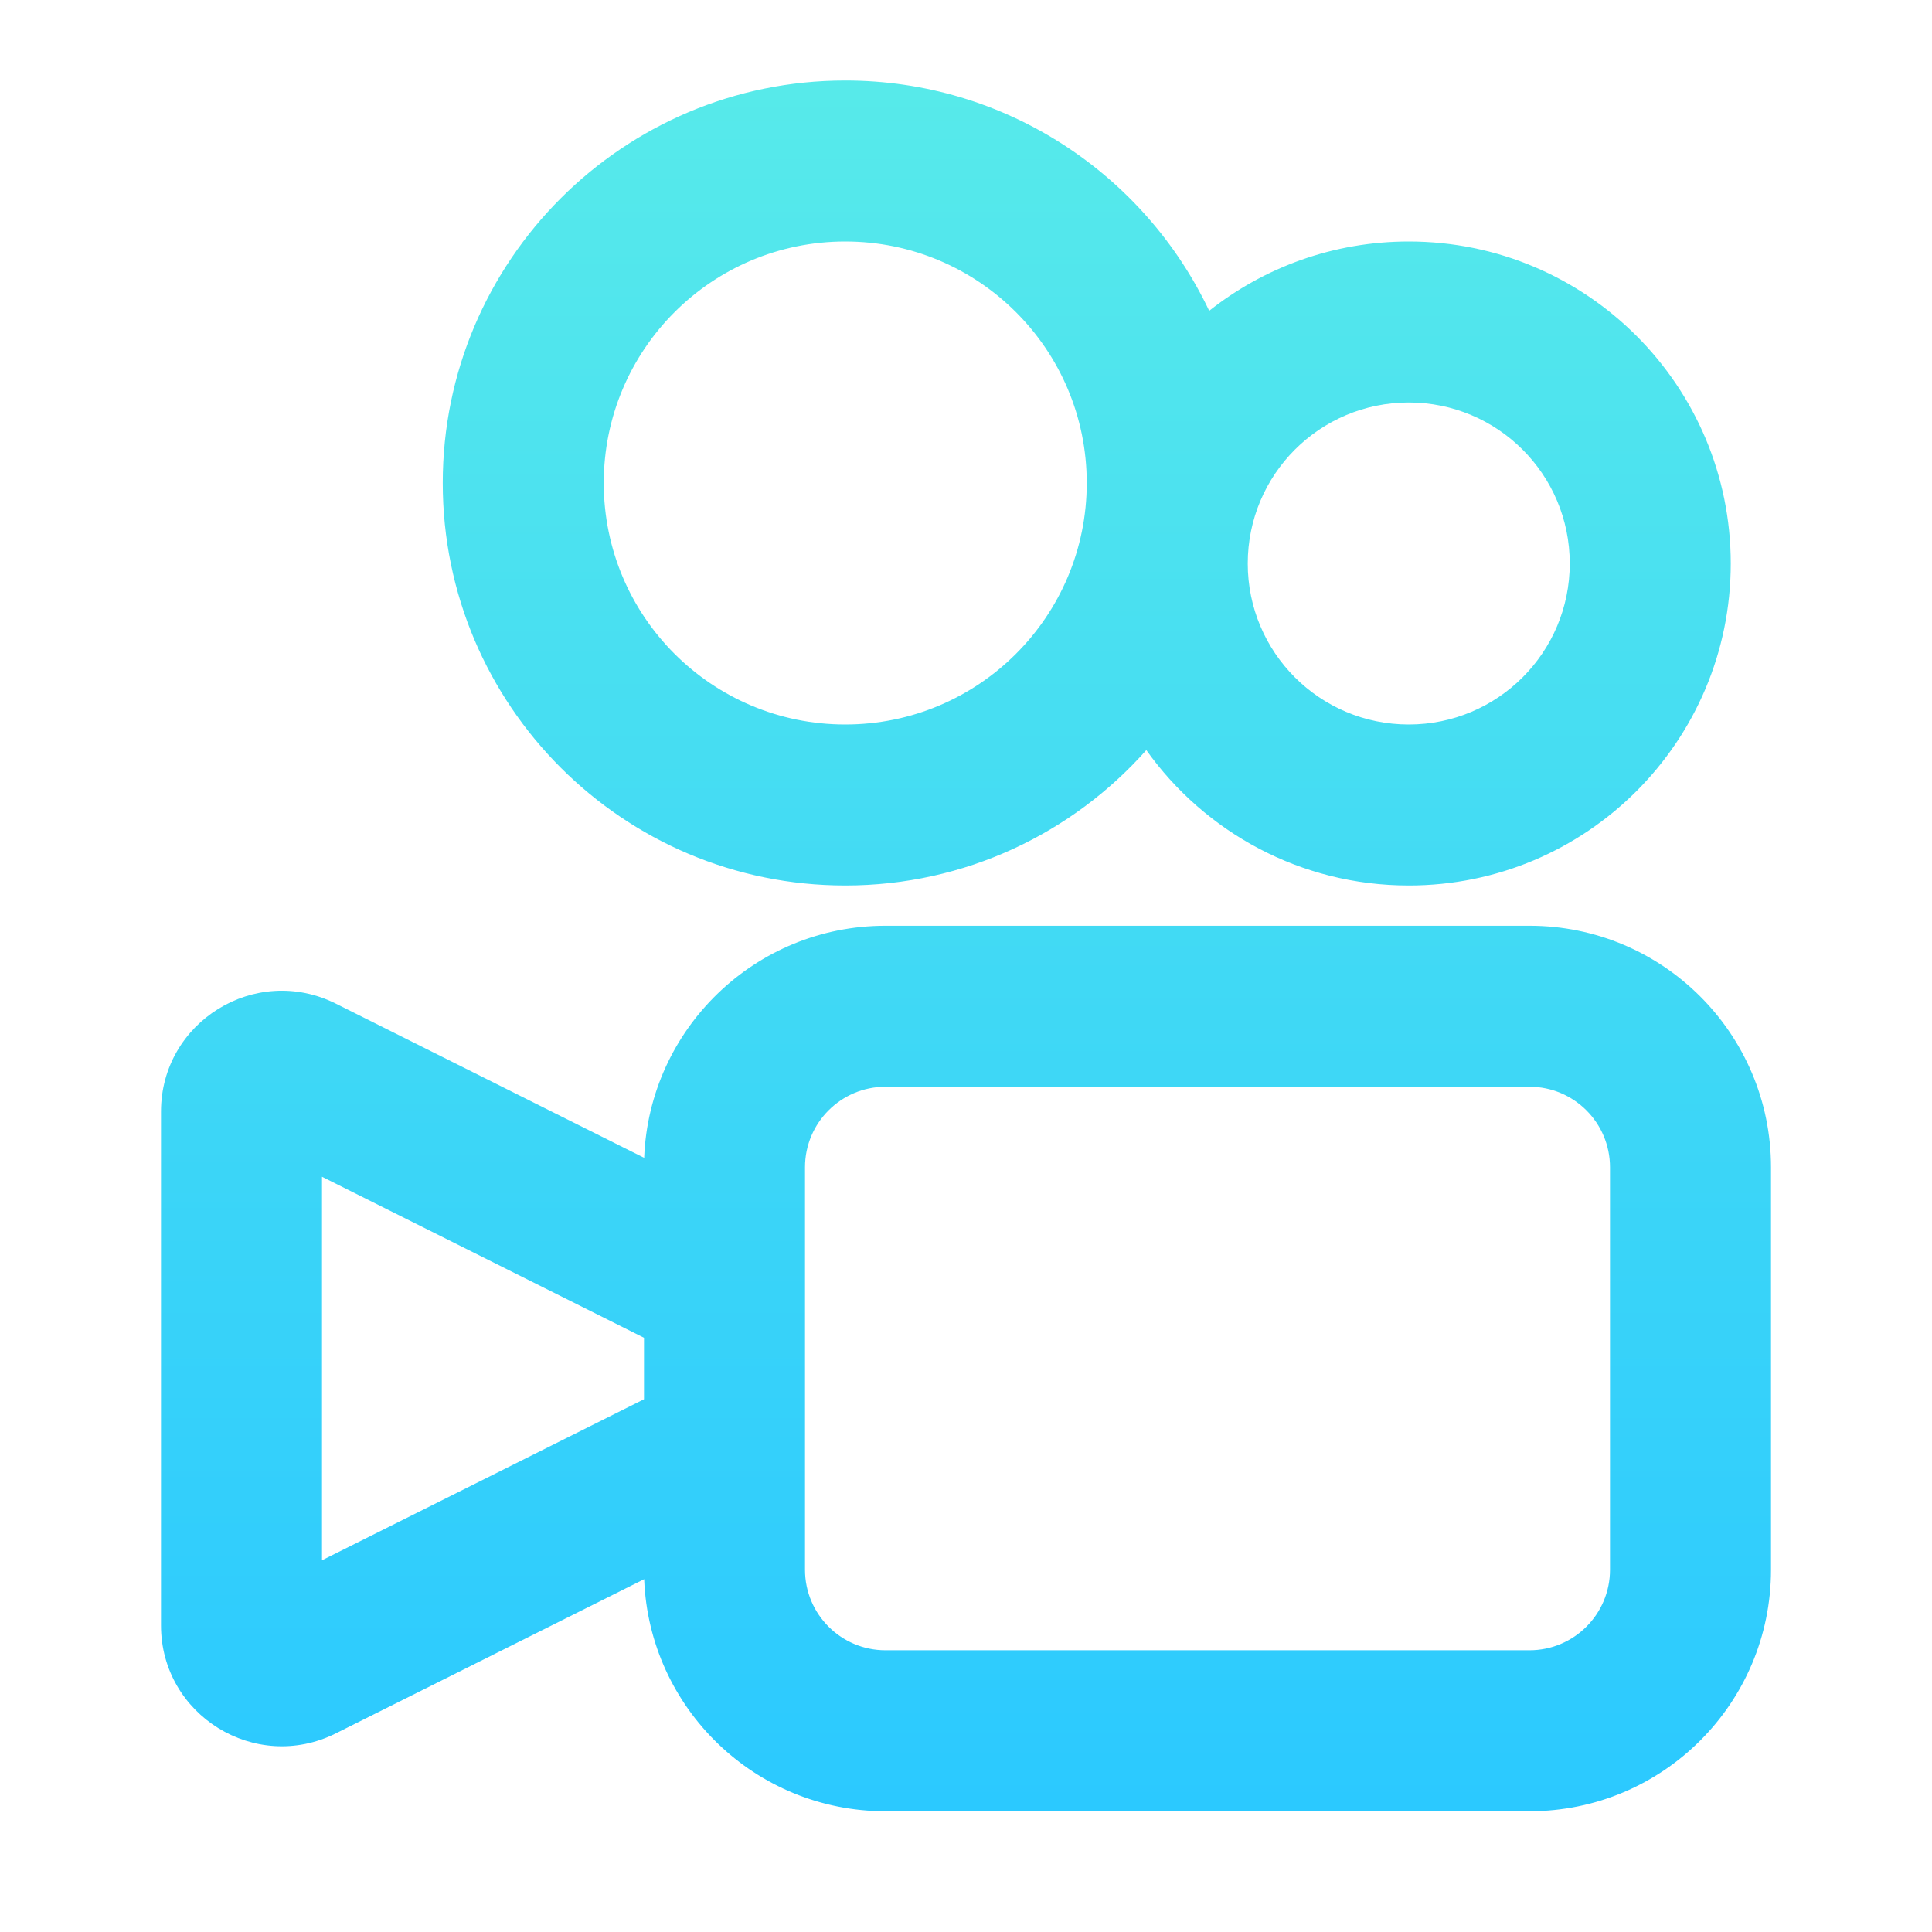 <?xml version="1.0" encoding="UTF-8"?><svg xmlns="http://www.w3.org/2000/svg" fill="none" height="24" style="fill: none;" viewBox="0 0 24 24" width="24"><path clip-rule="evenodd" d="M10.5 3C8.843 3 7.5 4.343 7.5 6C7.5 7.657 8.843 9 10.5 9C12.157 9 13.5 7.657 13.5 6C13.5 4.343 12.157 3 10.5 3ZM5.5 6C5.5 3.239 7.739 1 10.5 1C12.496 1 14.219 2.17 15.021 3.861C15.702 3.322 16.564 3 17.5 3C19.709 3 21.5 4.791 21.5 7C21.5 9.209 19.709 11 17.5 11C16.155 11 14.965 10.336 14.24 9.318C13.324 10.35 11.988 11 10.5 11C7.739 11 5.5 8.761 5.5 6ZM19 11.5C20.657 11.5 22 12.843 22 14.5V19.5C22 21.157 20.657 22.5 19 22.5H11C9.382 22.5 8.064 21.22 8.002 19.617L4.171 21.533C3.173 22.031 2 21.306 2 20.191V13.809C2 12.694 3.173 11.969 4.171 12.467L8.002 14.383C8.064 12.78 9.382 11.5 11 11.5H19ZM8 16.618V17.382L4 19.382V14.618L8 16.618ZM10 16V14.5C10 13.948 10.448 13.5 11 13.5H19C19.552 13.5 20 13.948 20 14.5V19.5C20 20.052 19.552 20.5 19 20.5H11C10.448 20.5 10 20.052 10 19.5V18V16ZM15.5 7C15.5 5.895 16.395 5 17.5 5C18.605 5 19.5 5.895 19.5 7C19.5 8.105 18.605 9 17.5 9C16.395 9 15.5 8.105 15.5 7Z" fill="url(#paint0_linear_1233_4783)" fill-rule="evenodd"/><defs><linearGradient gradientUnits="userSpaceOnUse" id="paint0_linear_1233_4783" x1="12" x2="12" y1="1" y2="22.5"><stop stop-color="#57EAEA"/><stop offset="1" stop-color="#2BC9FF"/></linearGradient></defs></svg>